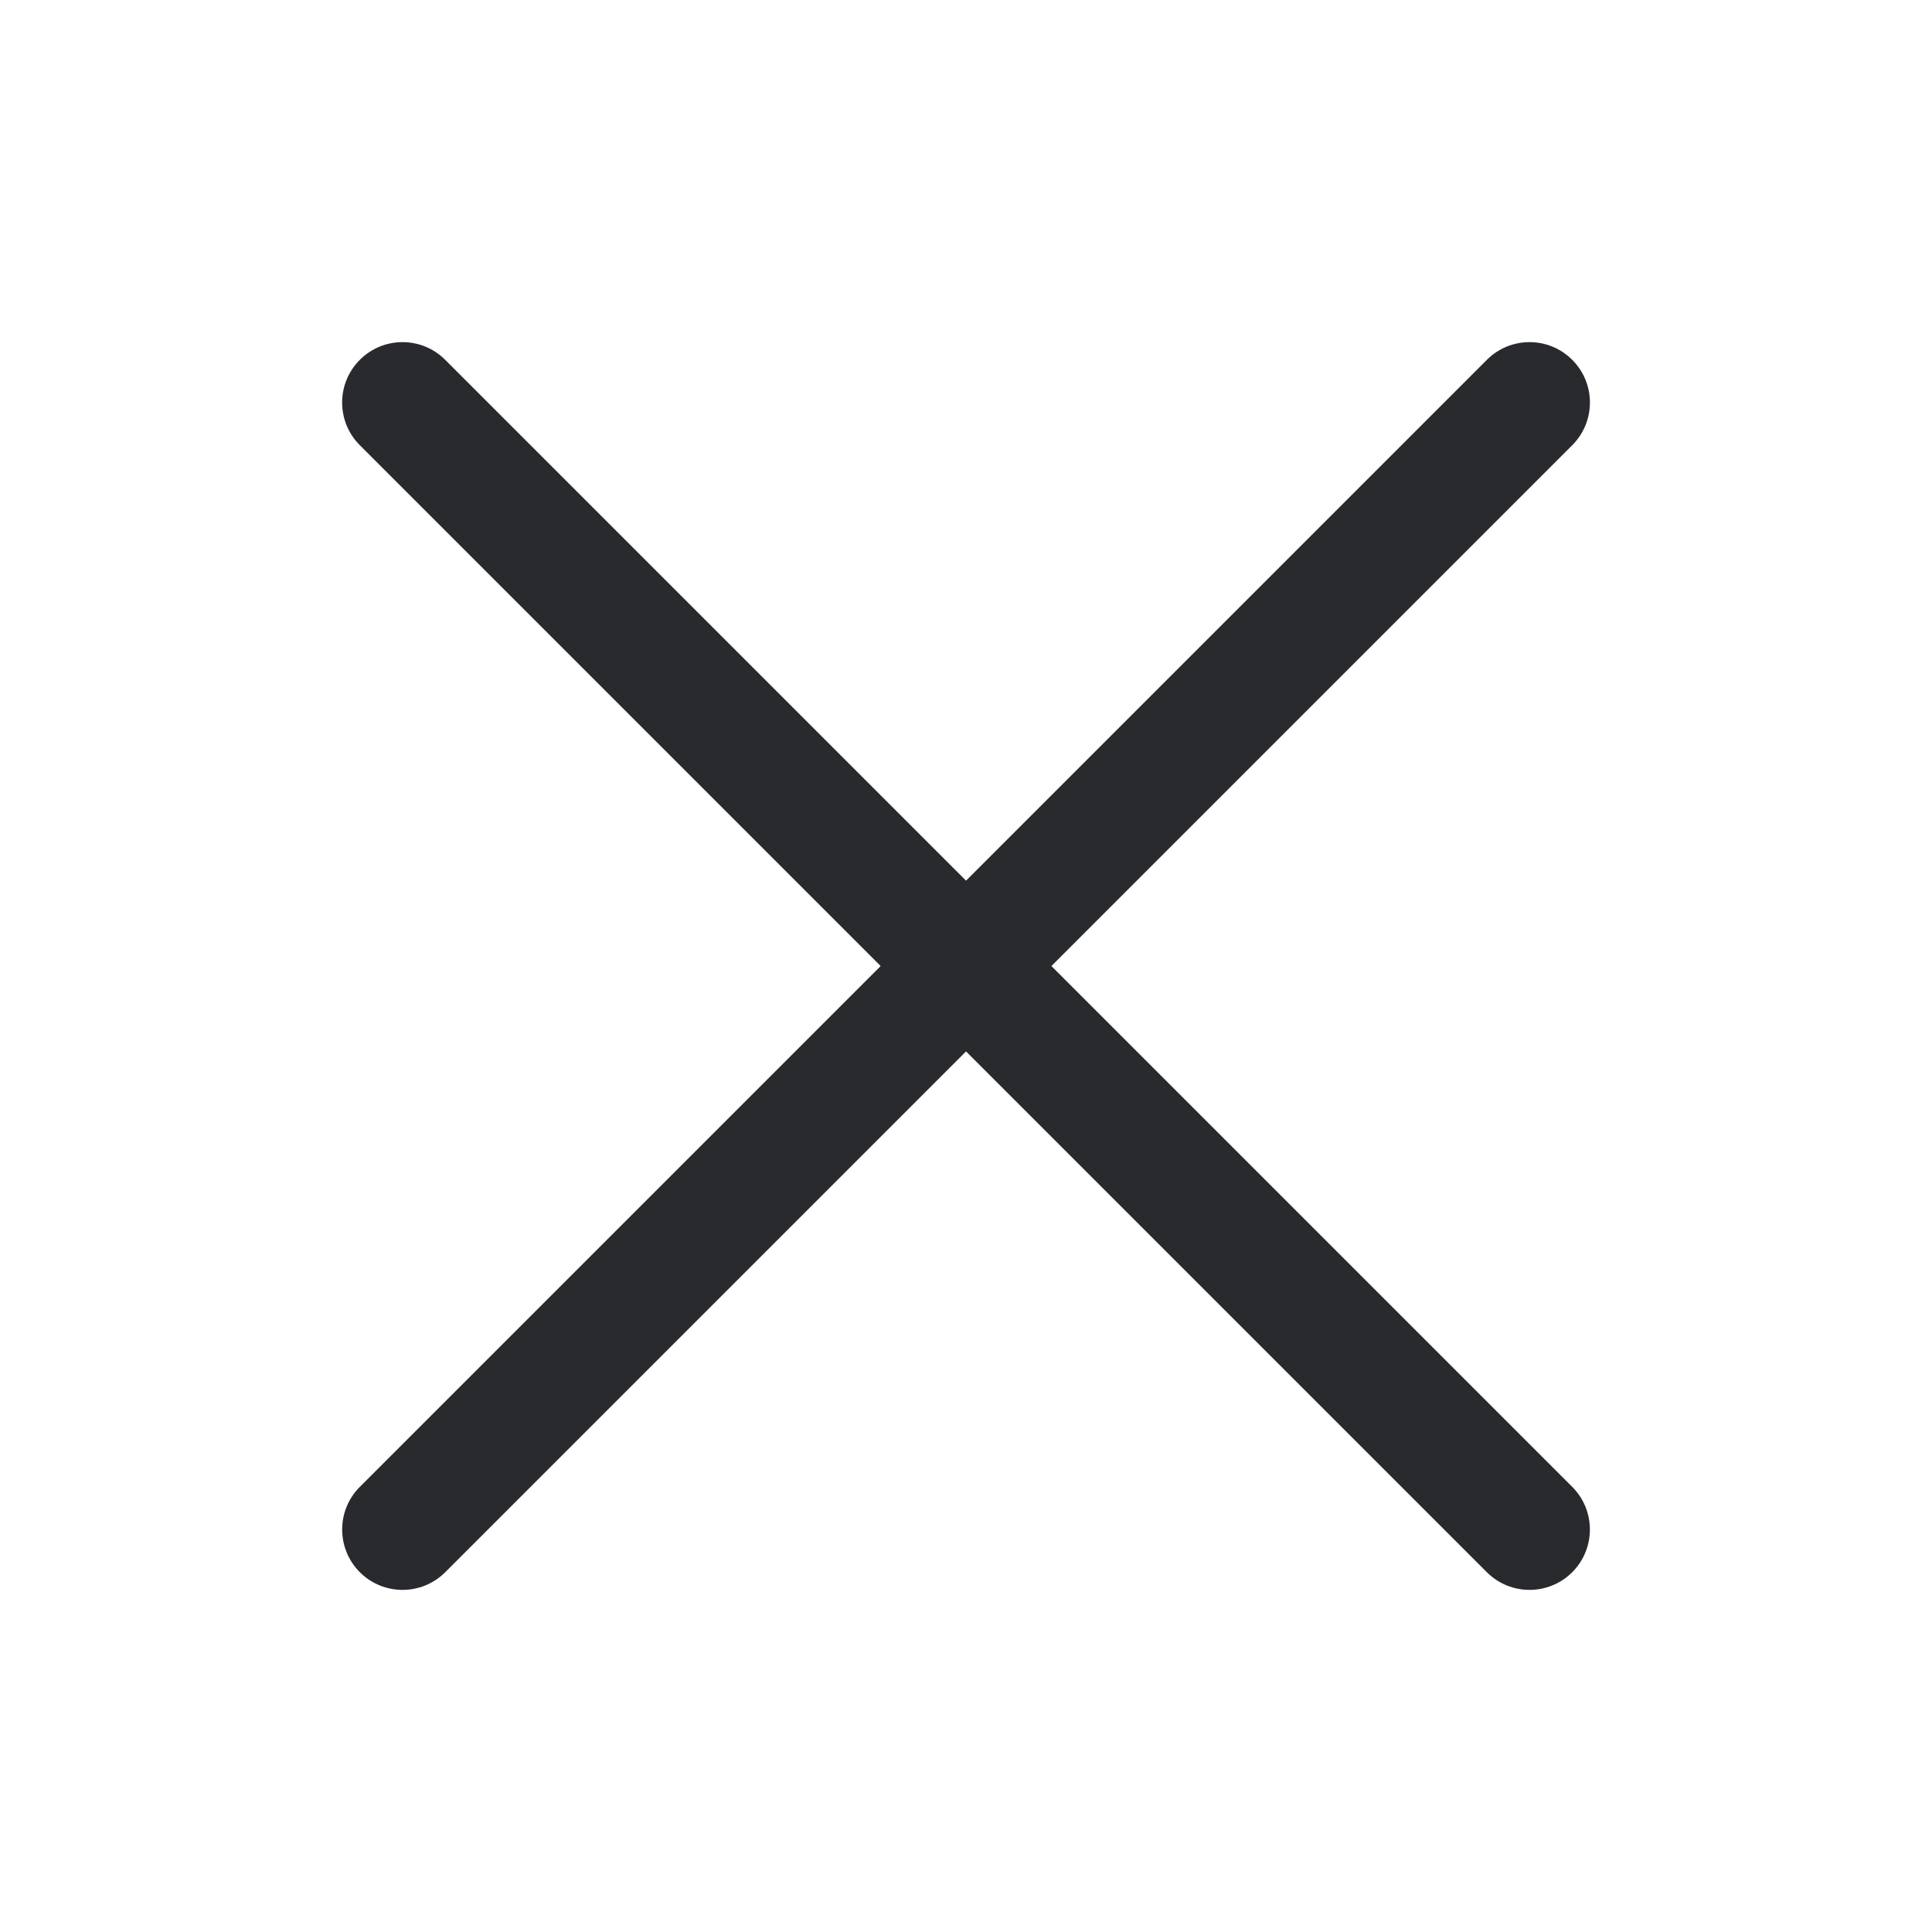 <svg width="32" height="32" viewBox="0 0 32 32" fill="none" xmlns="http://www.w3.org/2000/svg">
<path fill-rule="evenodd" clip-rule="evenodd" d="M5.96 5.96C6.35 5.569 6.984 5.569 7.374 5.96L26.041 24.627C26.431 25.017 26.431 25.65 26.041 26.041C25.65 26.431 25.017 26.431 24.627 26.041L5.96 7.374C5.569 6.984 5.569 6.35 5.96 5.96Z" fill="#282A2E"/>
<path fill-rule="evenodd" clip-rule="evenodd" d="M26.041 5.96C26.432 6.35 26.432 6.984 26.041 7.374L7.374 26.041C6.984 26.431 6.351 26.431 5.96 26.041C5.57 25.65 5.57 25.017 5.96 24.627L24.627 5.96C25.017 5.569 25.651 5.569 26.041 5.96Z" fill="#282A2E"/>
</svg>
